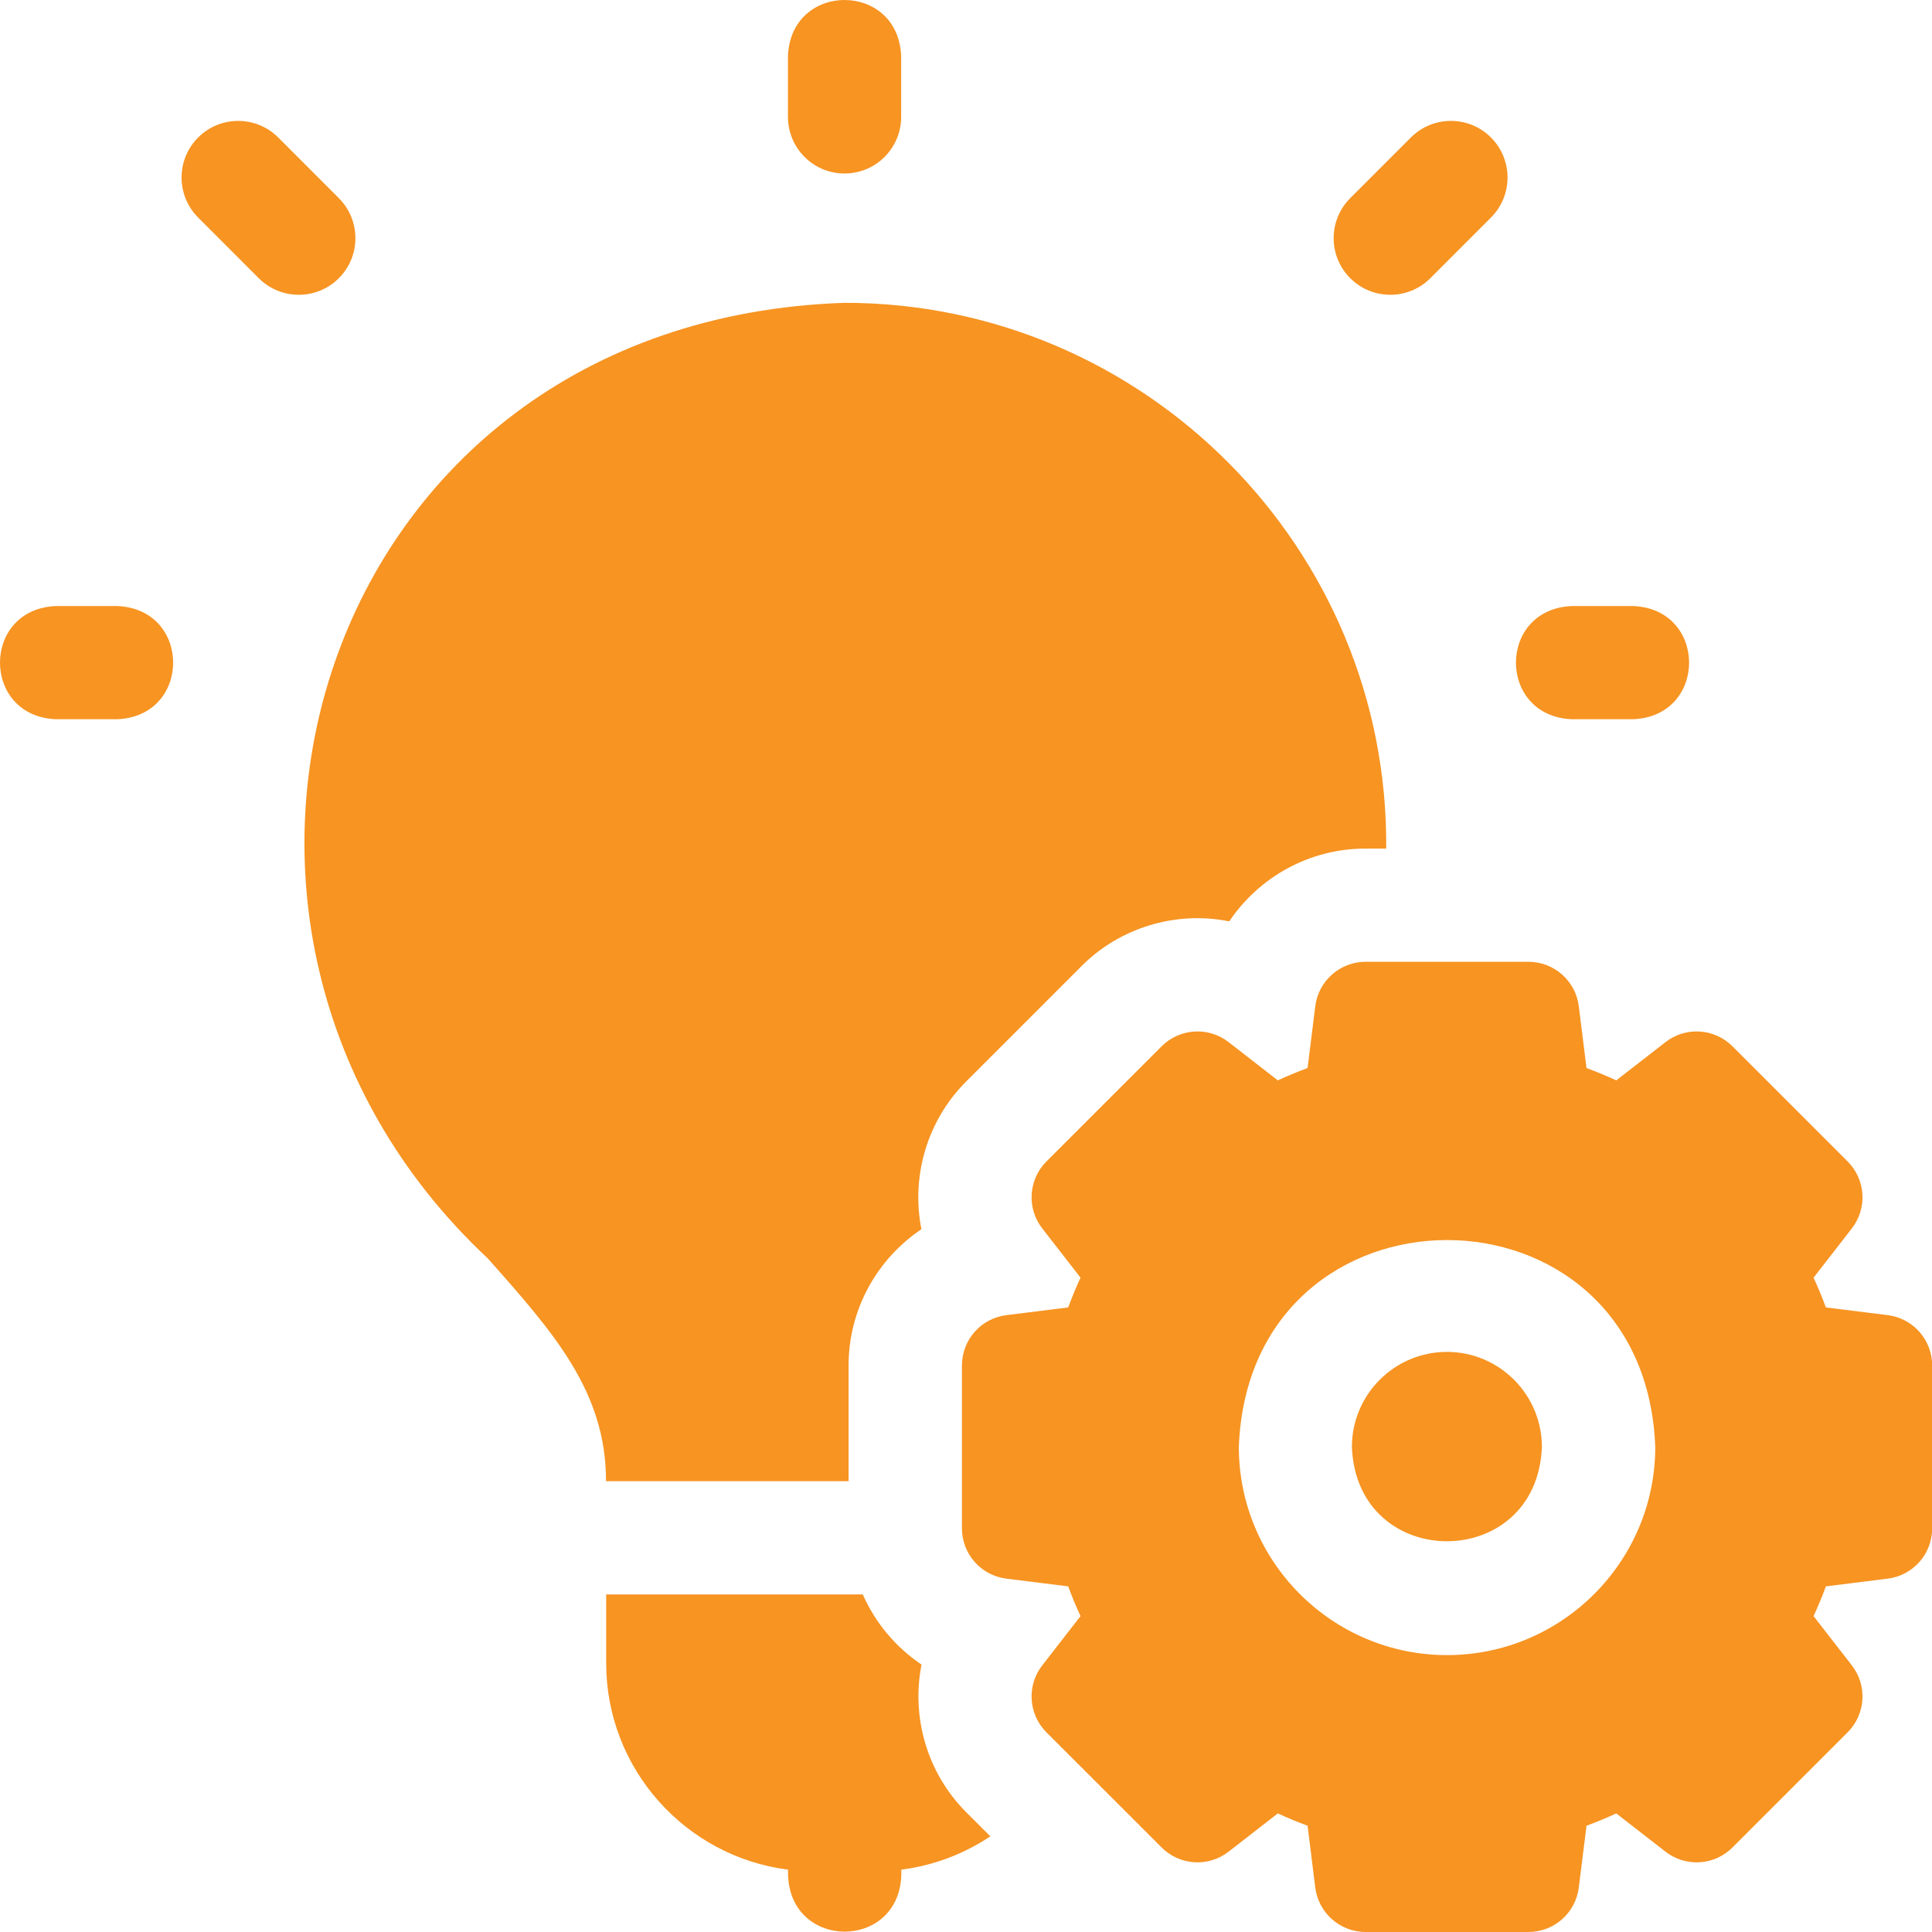 <svg width="50" height="50" viewBox="0 0 50 50" fill="none" xmlns="http://www.w3.org/2000/svg">
<g clip-path="url(#clip0_2749_315)">
<path d="M3.025 15.684H1.456C-0.486 15.756 -0.485 18.543 1.456 18.614H3.025C4.967 18.542 4.966 15.755 3.025 15.684ZM40.688 18.614H42.258C44.2 18.542 44.198 15.755 42.258 15.684H40.688C38.747 15.756 38.748 18.543 40.688 18.614ZM21.857 4.49C22.666 4.49 23.322 3.834 23.322 3.025V1.456C23.25 -0.486 20.463 -0.485 20.392 1.456V3.025C20.392 3.834 21.048 4.49 21.857 4.49ZM8.769 5.128L7.2 3.558C6.628 2.986 5.7 2.986 5.128 3.558C4.556 4.131 4.556 5.058 5.128 5.63L6.697 7.2C7.269 7.772 8.197 7.772 8.769 7.2C9.341 6.628 9.341 5.7 8.769 5.128ZM37.017 7.2L38.586 5.63C39.158 5.058 39.158 4.131 38.586 3.558C38.014 2.986 37.086 2.986 36.514 3.558L34.944 5.128C34.372 5.7 34.372 6.628 34.944 7.2C35.517 7.772 36.444 7.772 37.017 7.2ZM21.961 38.334V35.338C21.961 33.883 22.703 32.579 23.846 31.812C23.58 30.462 23.977 29.016 25.006 27.987L27.987 25.006C28.976 24.006 30.435 23.566 31.813 23.845C32.58 22.703 33.883 21.961 35.338 21.961H35.875C35.94 14.195 29.622 7.834 21.857 7.837C8.163 8.293 3.439 23.975 12.623 32.567C14.334 34.493 15.685 36.016 15.684 38.334H21.961V38.334ZM37.446 34.987C36.09 34.987 34.987 36.09 34.987 37.446C35.111 40.702 39.781 40.701 39.904 37.446C39.904 36.09 38.801 34.987 37.446 34.987Z" fill="#F79422"/>
<path d="M48.855 34.036L47.254 33.836C47.158 33.575 47.051 33.318 46.935 33.066L47.925 31.792C48.121 31.54 48.219 31.224 48.199 30.905C48.179 30.586 48.043 30.285 47.817 30.059L44.836 27.078C44.61 26.852 44.309 26.716 43.99 26.696C43.67 26.676 43.355 26.773 43.103 26.97L41.829 27.96C41.577 27.844 41.32 27.737 41.059 27.641L40.859 26.041C40.82 25.723 40.665 25.431 40.426 25.22C40.186 25.008 39.877 24.891 39.557 24.891H35.341C35.022 24.891 34.713 25.008 34.473 25.22C34.233 25.431 34.079 25.723 34.039 26.041L33.84 27.641C33.579 27.737 33.322 27.843 33.07 27.96L31.796 26.97C31.544 26.773 31.228 26.676 30.909 26.696C30.59 26.716 30.289 26.852 30.063 27.078L27.081 30.059C26.855 30.285 26.72 30.586 26.7 30.905C26.68 31.224 26.777 31.54 26.974 31.792L27.964 33.066C27.848 33.318 27.741 33.575 27.645 33.836L26.044 34.036C25.727 34.075 25.435 34.229 25.223 34.469C25.012 34.709 24.895 35.018 24.895 35.337V39.553C24.895 39.873 25.012 40.182 25.223 40.422C25.435 40.661 25.727 40.816 26.044 40.855L27.645 41.055C27.741 41.316 27.847 41.573 27.964 41.825L26.974 43.099C26.777 43.351 26.68 43.667 26.7 43.986C26.72 44.305 26.855 44.606 27.081 44.832L30.063 47.813C30.289 48.039 30.59 48.175 30.909 48.195C31.228 48.215 31.544 48.117 31.796 47.921L33.07 46.931C33.322 47.047 33.579 47.154 33.84 47.25L34.039 48.85C34.079 49.168 34.233 49.46 34.473 49.671C34.713 49.883 35.022 50 35.341 50H39.557C39.877 50 40.186 49.883 40.426 49.671C40.665 49.46 40.82 49.168 40.859 48.85L41.059 47.25C41.32 47.154 41.577 47.047 41.829 46.931L43.103 47.921C43.355 48.117 43.67 48.215 43.99 48.195C44.309 48.175 44.61 48.039 44.836 47.813L47.817 44.832C48.043 44.606 48.179 44.305 48.199 43.986C48.219 43.666 48.121 43.351 47.925 43.099L46.935 41.825C47.051 41.573 47.158 41.316 47.254 41.055L48.854 40.855C49.172 40.816 49.464 40.661 49.675 40.422C49.887 40.182 50.004 39.873 50.004 39.553V35.338C50.004 35.018 49.887 34.709 49.675 34.469C49.464 34.23 49.172 34.075 48.855 34.036ZM37.449 42.834C34.478 42.834 32.061 40.417 32.061 37.446C32.332 30.307 42.568 30.309 42.838 37.446C42.838 40.417 40.42 42.834 37.449 42.834ZM23.849 43.079C23.181 42.63 22.654 42.001 22.328 41.264H15.688V43.042C15.688 45.783 17.744 48.05 20.395 48.386V48.535C20.468 50.477 23.254 50.475 23.326 48.535V48.386C24.15 48.282 24.939 47.986 25.63 47.524L25.009 46.904C23.981 45.875 23.584 44.429 23.849 43.079Z" fill="#F79422"/>
</g>
<defs>
<clipPath id="clip0_2749_315">
<rect width="50" height="50" fill="white"/>
</clipPath>
</defs>
</svg>
